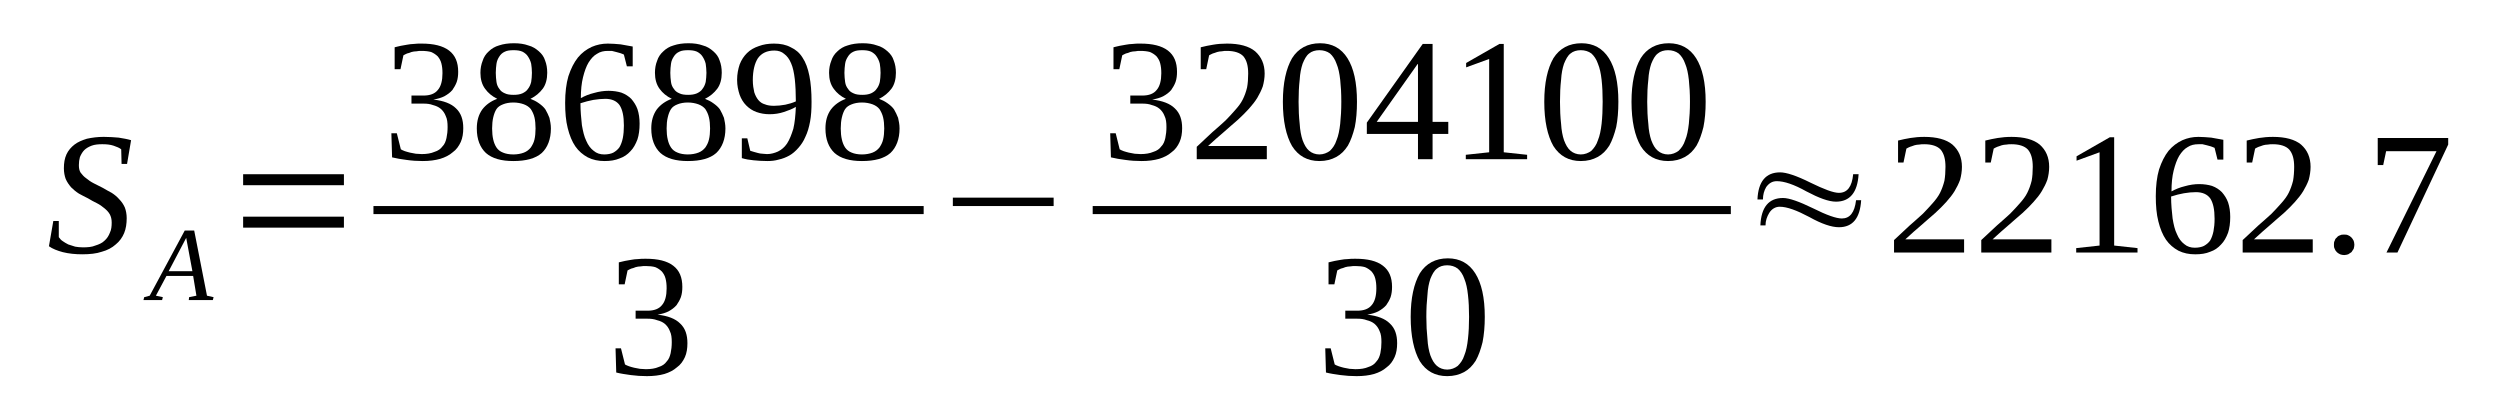 <?xml version='1.0' encoding='UTF-8'?>
<!-- This file was generated by dvisvgm 1.15.1 -->
<svg height='32pt' version='1.1' viewBox='0 -32 194 32' width='194pt' xmlns='http://www.w3.org/2000/svg' xmlns:xlink='http://www.w3.org/1999/xlink'>
<defs>
<clipPath id='clip1'>
<path clip-rule='evenodd' d='M0 -31.996H193.945V-0.027H0V-31.996'/>
</clipPath>
</defs>
<g id='page1'>
<g>
<path clip-path='url(#clip1)' d='M4.137 -14.848H4.562V-13.598C4.645 -13.484 4.73 -13.371 4.871 -13.285C4.984 -13.203 5.129 -13.117 5.297 -13.031C5.469 -12.973 5.637 -12.918 5.836 -12.859C6.008 -12.832 6.203 -12.805 6.43 -12.805C6.801 -12.805 7.141 -12.832 7.395 -12.945C7.676 -13.031 7.934 -13.145 8.102 -13.316C8.301 -13.484 8.441 -13.711 8.527 -13.941C8.641 -14.168 8.668 -14.449 8.668 -14.734C8.668 -14.988 8.613 -15.188 8.527 -15.359C8.414 -15.559 8.273 -15.699 8.102 -15.84C7.934 -15.984 7.734 -16.125 7.508 -16.238C7.281 -16.352 7.055 -16.465 6.828 -16.609C6.574 -16.723 6.348 -16.863 6.121 -16.977C5.895 -17.121 5.695 -17.289 5.523 -17.461C5.355 -17.66 5.211 -17.855 5.098 -18.113C5.016 -18.34 4.957 -18.625 4.957 -18.938C4.957 -19.363 5.016 -19.703 5.156 -20.016C5.297 -20.328 5.523 -20.582 5.781 -20.781C6.035 -20.98 6.375 -21.121 6.742 -21.234C7.141 -21.32 7.562 -21.379 8.047 -21.379C8.469 -21.379 8.867 -21.348 9.207 -21.32C9.547 -21.266 9.887 -21.207 10.172 -21.121L9.859 -19.277H9.434L9.406 -20.414C9.266 -20.527 9.066 -20.609 8.812 -20.695C8.555 -20.781 8.273 -20.809 7.934 -20.809C7.621 -20.809 7.336 -20.781 7.109 -20.695C6.883 -20.609 6.687 -20.496 6.543 -20.355C6.402 -20.215 6.289 -20.016 6.203 -19.816C6.148 -19.617 6.121 -19.418 6.121 -19.191C6.121 -18.965 6.148 -18.766 6.262 -18.594C6.375 -18.453 6.516 -18.281 6.687 -18.168C6.855 -18.027 7.055 -17.887 7.281 -17.773C7.508 -17.66 7.734 -17.547 7.961 -17.43C8.215 -17.289 8.441 -17.148 8.668 -17.035C8.895 -16.891 9.094 -16.723 9.266 -16.523C9.434 -16.352 9.574 -16.152 9.688 -15.898C9.773 -15.672 9.832 -15.387 9.832 -15.074C9.832 -14.648 9.773 -14.25 9.633 -13.91C9.492 -13.57 9.266 -13.258 8.98 -13.031C8.699 -12.777 8.328 -12.578 7.902 -12.465C7.48 -12.32 6.969 -12.266 6.375 -12.266C5.836 -12.266 5.324 -12.32 4.871 -12.434C4.449 -12.547 4.078 -12.691 3.797 -12.891L4.137 -14.848Z' fill-rule='evenodd'/>
<path clip-path='url(#clip1)' d='M12.637 -8.941L12.578 -8.714H11.133L11.191 -8.941L11.617 -9.054L14.336 -14.109H15.07L16.062 -9.054L16.574 -8.941L16.516 -8.714H14.648L14.676 -8.941L15.242 -9.054L14.988 -10.589H12.918L12.098 -9.054L12.637 -8.941ZM14.449 -13.543L13.09 -10.957H14.93L14.449 -13.543Z' fill-rule='evenodd'/>
<path clip-path='url(#clip1)' d='M18.867 -14.335V-15.187H26.688V-14.335H18.867ZM18.867 -17.628V-18.48H26.688V-17.628H18.867Z' fill-rule='evenodd'/>
<path clip-path='url(#clip1)' d='M35.949 -22.058C35.949 -21.66 35.895 -21.293 35.754 -20.98C35.609 -20.668 35.414 -20.382 35.129 -20.183C34.875 -19.956 34.535 -19.789 34.164 -19.675C33.77 -19.562 33.316 -19.503 32.805 -19.503C32.383 -19.503 31.957 -19.531 31.559 -19.589C31.133 -19.644 30.766 -19.703 30.426 -19.789L30.371 -21.66H30.793L31.105 -20.414C31.191 -20.355 31.277 -20.328 31.418 -20.269C31.531 -20.242 31.672 -20.183 31.816 -20.156C31.984 -20.128 32.125 -20.101 32.27 -20.07C32.438 -20.07 32.578 -20.043 32.723 -20.043C33.117 -20.043 33.457 -20.101 33.711 -20.214C33.996 -20.3 34.195 -20.441 34.336 -20.64C34.508 -20.808 34.59 -21.035 34.648 -21.293C34.703 -21.546 34.734 -21.831 34.734 -22.144C34.734 -22.484 34.703 -22.769 34.59 -22.996C34.508 -23.222 34.363 -23.421 34.195 -23.562C34.023 -23.706 33.824 -23.789 33.598 -23.847C33.371 -23.933 33.145 -23.96 32.863 -23.96H31.93V-24.585H32.863C33.371 -24.585 33.742 -24.726 33.969 -25.011C34.223 -25.296 34.336 -25.75 34.336 -26.316C34.336 -26.628 34.309 -26.855 34.25 -27.085C34.195 -27.312 34.082 -27.48 33.969 -27.625C33.824 -27.765 33.656 -27.878 33.457 -27.964C33.258 -28.019 33.004 -28.05 32.723 -28.05C32.578 -28.05 32.438 -28.05 32.324 -28.019C32.184 -28.019 32.043 -27.992 31.93 -27.964C31.816 -27.906 31.703 -27.878 31.59 -27.851C31.477 -27.793 31.391 -27.765 31.305 -27.707L31.078 -26.628H30.625V-28.331C30.793 -28.363 30.938 -28.418 31.105 -28.445C31.246 -28.476 31.418 -28.503 31.59 -28.531C31.758 -28.558 31.93 -28.589 32.098 -28.589C32.297 -28.617 32.496 -28.617 32.723 -28.617C33.656 -28.617 34.363 -28.445 34.848 -28.078C35.328 -27.707 35.555 -27.168 35.555 -26.429C35.555 -26.148 35.527 -25.89 35.441 -25.636C35.355 -25.41 35.242 -25.21 35.102 -25.011C34.93 -24.812 34.734 -24.671 34.477 -24.527C34.25 -24.414 33.969 -24.331 33.629 -24.273C34.422 -24.187 35.016 -23.96 35.383 -23.593C35.781 -23.222 35.949 -22.71 35.949 -22.058Z' fill-rule='evenodd'/>
<path clip-path='url(#clip1)' d='M42.465 -26.347C42.465 -25.863 42.352 -25.437 42.125 -25.125C41.871 -24.785 41.559 -24.527 41.164 -24.331C41.391 -24.246 41.617 -24.132 41.816 -23.988C42.012 -23.847 42.184 -23.706 42.324 -23.507C42.438 -23.308 42.551 -23.081 42.637 -22.855C42.691 -22.597 42.75 -22.343 42.75 -22.031C42.75 -21.206 42.496 -20.554 42.043 -20.128C41.559 -19.703 40.824 -19.503 39.832 -19.503C38.898 -19.503 38.188 -19.703 37.707 -20.128C37.254 -20.554 37 -21.179 37 -22.031C37 -22.625 37.141 -23.109 37.426 -23.507C37.707 -23.875 38.105 -24.16 38.586 -24.331C38.188 -24.527 37.879 -24.785 37.652 -25.097C37.395 -25.437 37.281 -25.863 37.281 -26.347C37.281 -26.687 37.34 -27 37.453 -27.281C37.539 -27.566 37.707 -27.82 37.934 -28.019C38.133 -28.218 38.414 -28.39 38.727 -28.476C39.066 -28.589 39.434 -28.644 39.887 -28.644C40.312 -28.644 40.684 -28.589 40.992 -28.476C41.332 -28.39 41.59 -28.218 41.816 -28.019C42.043 -27.82 42.211 -27.593 42.297 -27.312C42.41 -27.027 42.465 -26.714 42.465 -26.347ZM41.559 -22.031C41.559 -22.343 41.531 -22.656 41.477 -22.882C41.418 -23.136 41.305 -23.363 41.191 -23.535C41.051 -23.706 40.879 -23.82 40.652 -23.906C40.426 -23.988 40.145 -24.046 39.832 -24.046S39.238 -23.988 39.039 -23.906C38.812 -23.82 38.641 -23.706 38.527 -23.535C38.414 -23.363 38.332 -23.136 38.273 -22.882C38.219 -22.656 38.188 -22.343 38.188 -22.031S38.219 -21.406 38.273 -21.179C38.332 -20.921 38.414 -20.726 38.527 -20.554C38.641 -20.382 38.812 -20.242 39.039 -20.156C39.238 -20.07 39.52 -20.015 39.832 -20.015S40.426 -20.07 40.652 -20.156C40.879 -20.242 41.051 -20.382 41.191 -20.554C41.305 -20.726 41.418 -20.921 41.477 -21.179C41.531 -21.406 41.559 -21.718 41.559 -22.031ZM41.277 -26.347C41.277 -26.601 41.25 -26.855 41.219 -27.054C41.164 -27.281 41.078 -27.453 40.965 -27.625C40.879 -27.765 40.711 -27.906 40.539 -27.992C40.344 -28.078 40.117 -28.105 39.859 -28.105C39.578 -28.105 39.352 -28.078 39.18 -27.992C38.98 -27.906 38.84 -27.765 38.754 -27.625C38.641 -27.453 38.559 -27.281 38.527 -27.054C38.5 -26.855 38.473 -26.601 38.473 -26.347C38.473 -26.089 38.5 -25.835 38.527 -25.636C38.559 -25.41 38.641 -25.238 38.754 -25.097C38.84 -24.953 38.98 -24.839 39.18 -24.757C39.352 -24.671 39.578 -24.64 39.859 -24.64C40.117 -24.64 40.344 -24.671 40.539 -24.757C40.711 -24.839 40.879 -24.953 40.965 -25.097C41.078 -25.238 41.164 -25.41 41.219 -25.636C41.25 -25.835 41.277 -26.089 41.277 -26.347Z' fill-rule='evenodd'/>
<path clip-path='url(#clip1)' d='M49.633 -22.398C49.633 -21.945 49.578 -21.519 49.465 -21.179C49.324 -20.808 49.152 -20.496 48.926 -20.269C48.699 -20.015 48.414 -19.816 48.074 -19.703C47.734 -19.562 47.367 -19.503 46.914 -19.503C46.434 -19.503 46.008 -19.589 45.609 -19.789C45.242 -19.988 44.902 -20.269 44.648 -20.64C44.395 -21.007 44.195 -21.492 44.055 -22.058C43.91 -22.625 43.855 -23.281 43.855 -24.019C43.855 -24.812 43.941 -25.523 44.109 -26.089C44.309 -26.687 44.535 -27.14 44.848 -27.539C45.156 -27.906 45.496 -28.164 45.922 -28.363C46.32 -28.531 46.715 -28.617 47.168 -28.617C47.48 -28.617 47.82 -28.589 48.16 -28.558C48.5 -28.503 48.812 -28.445 49.098 -28.39V-26.855H48.645L48.414 -27.765C48.332 -27.793 48.246 -27.851 48.133 -27.878C48.047 -27.906 47.934 -27.937 47.82 -27.964C47.707 -27.992 47.594 -28.019 47.48 -28.05C47.367 -28.05 47.254 -28.05 47.168 -28.05C46.859 -28.05 46.574 -27.992 46.32 -27.82C46.066 -27.679 45.867 -27.453 45.668 -27.14C45.496 -26.855 45.355 -26.46 45.242 -26.003C45.129 -25.55 45.074 -25.011 45.074 -24.386C45.383 -24.558 45.727 -24.699 46.094 -24.785C46.488 -24.898 46.859 -24.953 47.227 -24.953S47.934 -24.898 48.219 -24.812C48.527 -24.699 48.785 -24.527 48.984 -24.331C49.18 -24.101 49.352 -23.847 49.465 -23.535C49.578 -23.195 49.633 -22.824 49.633 -22.398ZM46.887 -20.015C47.168 -20.015 47.426 -20.07 47.594 -20.156C47.793 -20.269 47.961 -20.414 48.074 -20.581C48.188 -20.781 48.273 -21.007 48.332 -21.293C48.387 -21.578 48.414 -21.89 48.414 -22.257C48.414 -22.996 48.301 -23.507 48.074 -23.847C47.848 -24.16 47.48 -24.331 46.973 -24.331C46.688 -24.331 46.375 -24.3 46.035 -24.246C45.727 -24.187 45.383 -24.101 45.043 -23.988C45.043 -23.363 45.102 -22.796 45.156 -22.285C45.242 -21.804 45.328 -21.406 45.496 -21.066C45.641 -20.726 45.84 -20.468 46.066 -20.3C46.293 -20.101 46.574 -20.015 46.887 -20.015Z' fill-rule='evenodd'/>
<path clip-path='url(#clip1)' d='M56.008 -26.347C56.008 -25.863 55.895 -25.437 55.668 -25.125C55.414 -24.785 55.102 -24.527 54.707 -24.331C54.934 -24.246 55.16 -24.132 55.355 -23.988C55.555 -23.847 55.727 -23.706 55.867 -23.507C55.98 -23.308 56.094 -23.081 56.18 -22.855C56.234 -22.597 56.293 -22.343 56.293 -22.031C56.293 -21.206 56.035 -20.554 55.582 -20.128C55.102 -19.703 54.367 -19.503 53.375 -19.503C52.438 -19.503 51.73 -19.703 51.25 -20.128C50.797 -20.554 50.539 -21.179 50.539 -22.031C50.539 -22.625 50.684 -23.109 50.965 -23.507C51.25 -23.875 51.645 -24.16 52.129 -24.331C51.73 -24.527 51.418 -24.785 51.191 -25.097C50.938 -25.437 50.824 -25.863 50.824 -26.347C50.824 -26.687 50.879 -27 50.992 -27.281C51.078 -27.566 51.25 -27.82 51.477 -28.019C51.676 -28.218 51.957 -28.39 52.27 -28.476C52.609 -28.589 52.977 -28.644 53.43 -28.644C53.855 -28.644 54.223 -28.589 54.535 -28.476C54.875 -28.39 55.129 -28.218 55.355 -28.019C55.582 -27.82 55.754 -27.593 55.84 -27.312C55.953 -27.027 56.008 -26.714 56.008 -26.347ZM55.102 -22.031C55.102 -22.343 55.074 -22.656 55.016 -22.882C54.961 -23.136 54.848 -23.363 54.734 -23.535C54.594 -23.706 54.422 -23.82 54.195 -23.906C53.969 -23.988 53.684 -24.046 53.375 -24.046C53.062 -24.046 52.777 -23.988 52.582 -23.906C52.355 -23.82 52.184 -23.706 52.07 -23.535C51.957 -23.363 51.871 -23.136 51.816 -22.882C51.758 -22.656 51.73 -22.343 51.73 -22.031S51.758 -21.406 51.816 -21.179C51.871 -20.921 51.957 -20.726 52.07 -20.554C52.184 -20.382 52.355 -20.242 52.582 -20.156C52.777 -20.07 53.062 -20.015 53.375 -20.015C53.684 -20.015 53.969 -20.07 54.195 -20.156C54.422 -20.242 54.594 -20.382 54.734 -20.554C54.848 -20.726 54.961 -20.921 55.016 -21.179C55.074 -21.406 55.102 -21.718 55.102 -22.031ZM54.82 -26.347C54.82 -26.601 54.789 -26.855 54.762 -27.054C54.707 -27.281 54.621 -27.453 54.508 -27.625C54.422 -27.765 54.254 -27.906 54.082 -27.992C53.883 -28.078 53.656 -28.105 53.402 -28.105C53.117 -28.105 52.891 -28.078 52.723 -27.992C52.523 -27.906 52.383 -27.765 52.297 -27.625C52.184 -27.453 52.098 -27.281 52.07 -27.054C52.043 -26.855 52.016 -26.601 52.016 -26.347C52.016 -26.089 52.043 -25.835 52.07 -25.636C52.098 -25.41 52.184 -25.238 52.297 -25.097C52.383 -24.953 52.523 -24.839 52.723 -24.757C52.891 -24.671 53.117 -24.64 53.402 -24.64C53.656 -24.64 53.883 -24.671 54.082 -24.757C54.254 -24.839 54.422 -24.953 54.508 -25.097C54.621 -25.238 54.707 -25.41 54.762 -25.636C54.789 -25.835 54.82 -26.089 54.82 -26.347Z' fill-rule='evenodd'/>
<path clip-path='url(#clip1)' d='M57.199 -25.804C57.199 -26.261 57.285 -26.656 57.398 -27C57.539 -27.367 57.738 -27.652 57.965 -27.878C58.219 -28.132 58.531 -28.304 58.871 -28.418C59.238 -28.558 59.633 -28.617 60.059 -28.617C60.57 -28.617 60.996 -28.531 61.363 -28.331C61.73 -28.164 62.043 -27.906 62.27 -27.539C62.523 -27.168 62.695 -26.687 62.808 -26.117C62.922 -25.55 62.976 -24.871 62.976 -24.101C62.976 -23.535 62.949 -23.023 62.863 -22.57C62.777 -22.117 62.664 -21.718 62.496 -21.378C62.355 -21.035 62.156 -20.753 61.957 -20.527C61.73 -20.269 61.504 -20.07 61.25 -19.929C60.996 -19.789 60.711 -19.675 60.43 -19.617C60.145 -19.531 59.832 -19.503 59.551 -19.503C59.153 -19.503 58.785 -19.531 58.472 -19.562C58.16 -19.589 57.852 -19.644 57.566 -19.73V-21.265H57.992L58.219 -20.3C58.304 -20.269 58.387 -20.242 58.5 -20.214C58.613 -20.183 58.727 -20.156 58.812 -20.128C58.926 -20.101 59.039 -20.07 59.18 -20.07C59.293 -20.07 59.406 -20.043 59.52 -20.043C59.832 -20.043 60.117 -20.128 60.371 -20.242C60.656 -20.382 60.883 -20.581 61.078 -20.867C61.277 -21.179 61.418 -21.546 61.562 -22.003C61.676 -22.484 61.73 -23.05 61.758 -23.706C61.477 -23.535 61.164 -23.421 60.824 -23.308C60.484 -23.195 60.117 -23.136 59.719 -23.136C59.352 -23.136 59.012 -23.195 58.699 -23.308C58.387 -23.421 58.133 -23.593 57.906 -23.82C57.68 -24.046 57.512 -24.331 57.398 -24.64C57.285 -24.984 57.199 -25.351 57.199 -25.804ZM60.09 -28.078C59.52 -28.078 59.098 -27.878 58.812 -27.48C58.559 -27.085 58.418 -26.515 58.418 -25.777C58.418 -25.41 58.472 -25.097 58.531 -24.839C58.613 -24.585 58.727 -24.386 58.84 -24.246C58.984 -24.074 59.153 -23.96 59.352 -23.906C59.551 -23.82 59.805 -23.789 60.059 -23.789C60.344 -23.789 60.625 -23.82 60.938 -23.875C61.222 -23.933 61.504 -24.019 61.758 -24.132C61.758 -24.785 61.73 -25.351 61.676 -25.863C61.617 -26.347 61.531 -26.773 61.391 -27.085C61.25 -27.425 61.078 -27.652 60.851 -27.82C60.656 -27.992 60.398 -28.078 60.09 -28.078Z' fill-rule='evenodd'/>
<path clip-path='url(#clip1)' d='M69.523 -26.347C69.523 -25.863 69.41 -25.437 69.183 -25.125C68.926 -24.785 68.617 -24.527 68.219 -24.331C68.445 -24.246 68.672 -24.132 68.871 -23.988C69.07 -23.847 69.238 -23.706 69.379 -23.507C69.492 -23.308 69.605 -23.081 69.692 -22.855C69.75 -22.597 69.805 -22.343 69.805 -22.031C69.805 -21.206 69.551 -20.554 69.098 -20.128C68.617 -19.703 67.879 -19.503 66.887 -19.503C65.953 -19.503 65.242 -19.703 64.762 -20.128C64.308 -20.554 64.055 -21.179 64.055 -22.031C64.055 -22.625 64.195 -23.109 64.481 -23.507C64.762 -23.875 65.16 -24.16 65.641 -24.331C65.242 -24.527 64.933 -24.785 64.707 -25.097C64.449 -25.437 64.336 -25.863 64.336 -26.347C64.336 -26.687 64.395 -27 64.508 -27.281C64.594 -27.566 64.762 -27.82 64.988 -28.019C65.188 -28.218 65.469 -28.39 65.781 -28.476C66.121 -28.589 66.492 -28.644 66.945 -28.644C67.367 -28.644 67.738 -28.589 68.047 -28.476C68.387 -28.39 68.644 -28.218 68.871 -28.019C69.098 -27.82 69.266 -27.593 69.352 -27.312C69.465 -27.027 69.523 -26.714 69.523 -26.347ZM68.617 -22.031C68.617 -22.343 68.586 -22.656 68.531 -22.882C68.473 -23.136 68.359 -23.363 68.246 -23.535C68.106 -23.706 67.934 -23.82 67.707 -23.906C67.48 -23.988 67.199 -24.046 66.887 -24.046C66.574 -24.046 66.293 -23.988 66.094 -23.906C65.867 -23.82 65.699 -23.706 65.582 -23.535C65.469 -23.363 65.387 -23.136 65.328 -22.882C65.273 -22.656 65.242 -22.343 65.242 -22.031S65.273 -21.406 65.328 -21.179C65.387 -20.921 65.469 -20.726 65.582 -20.554C65.699 -20.382 65.867 -20.242 66.094 -20.156C66.293 -20.07 66.574 -20.015 66.887 -20.015C67.199 -20.015 67.48 -20.07 67.707 -20.156C67.934 -20.242 68.106 -20.382 68.246 -20.554C68.359 -20.726 68.473 -20.921 68.531 -21.179C68.586 -21.406 68.617 -21.718 68.617 -22.031ZM68.332 -26.347C68.332 -26.601 68.305 -26.855 68.273 -27.054C68.219 -27.281 68.133 -27.453 68.019 -27.625C67.934 -27.765 67.766 -27.906 67.594 -27.992C67.398 -28.078 67.172 -28.105 66.914 -28.105C66.633 -28.105 66.406 -28.078 66.234 -27.992C66.039 -27.906 65.894 -27.765 65.813 -27.625C65.699 -27.453 65.613 -27.281 65.582 -27.054C65.555 -26.855 65.527 -26.601 65.527 -26.347C65.527 -26.089 65.555 -25.835 65.582 -25.636C65.613 -25.41 65.699 -25.238 65.813 -25.097C65.894 -24.953 66.039 -24.839 66.234 -24.757C66.406 -24.671 66.633 -24.64 66.914 -24.64C67.172 -24.64 67.398 -24.671 67.594 -24.757C67.766 -24.839 67.934 -24.953 68.019 -25.097C68.133 -25.238 68.219 -25.41 68.273 -25.636C68.305 -25.835 68.332 -26.089 68.332 -26.347Z' fill-rule='evenodd'/>
<path clip-path='url(#clip1)' d='M28.98 -16.011H71.676V-15.386H28.98V-16.011Z' fill-rule='evenodd'/>
<path clip-path='url(#clip1)' d='M53.344 -5.367C53.344 -4.968 53.289 -4.597 53.148 -4.285C53.004 -3.972 52.809 -3.691 52.523 -3.492C52.27 -3.265 51.93 -3.093 51.562 -2.98C51.164 -2.867 50.711 -2.812 50.199 -2.812C49.777 -2.812 49.352 -2.839 48.953 -2.894C48.527 -2.953 48.16 -3.007 47.82 -3.093L47.766 -4.968H48.188L48.5 -3.718C48.586 -3.664 48.672 -3.632 48.812 -3.578C48.926 -3.546 49.066 -3.492 49.211 -3.464C49.379 -3.433 49.52 -3.406 49.664 -3.378C49.832 -3.378 49.973 -3.351 50.117 -3.351C50.512 -3.351 50.852 -3.406 51.105 -3.519C51.391 -3.605 51.59 -3.746 51.73 -3.945C51.902 -4.117 51.984 -4.343 52.043 -4.597C52.098 -4.855 52.129 -5.136 52.129 -5.449C52.129 -5.792 52.098 -6.074 51.984 -6.3C51.902 -6.531 51.758 -6.726 51.59 -6.871C51.418 -7.011 51.219 -7.097 50.992 -7.152C50.766 -7.238 50.539 -7.269 50.258 -7.269H49.324V-7.89H50.258C50.766 -7.89 51.137 -8.035 51.363 -8.316C51.617 -8.601 51.73 -9.054 51.73 -9.624C51.73 -9.937 51.703 -10.164 51.645 -10.39C51.59 -10.617 51.477 -10.789 51.363 -10.929C51.219 -11.07 51.051 -11.187 50.852 -11.269C50.652 -11.328 50.398 -11.355 50.117 -11.355C49.973 -11.355 49.832 -11.355 49.719 -11.328C49.578 -11.328 49.438 -11.3 49.324 -11.269C49.211 -11.214 49.098 -11.187 48.984 -11.156C48.871 -11.101 48.785 -11.07 48.699 -11.015L48.473 -9.937H48.02V-11.64C48.188 -11.668 48.332 -11.726 48.5 -11.753C48.645 -11.781 48.812 -11.808 48.984 -11.839C49.152 -11.867 49.324 -11.894 49.492 -11.894C49.691 -11.921 49.891 -11.921 50.117 -11.921C51.051 -11.921 51.758 -11.753 52.242 -11.382C52.723 -11.015 52.949 -10.476 52.949 -9.738C52.949 -9.453 52.922 -9.199 52.836 -8.941C52.75 -8.714 52.637 -8.515 52.496 -8.316C52.324 -8.121 52.129 -7.976 51.871 -7.835C51.645 -7.722 51.363 -7.636 51.023 -7.582C51.816 -7.496 52.41 -7.269 52.777 -6.898C53.176 -6.531 53.344 -6.019 53.344 -5.367Z' fill-rule='evenodd'/>
<path clip-path='url(#clip1)' d='M73.941 -16.011V-16.663H81.762V-16.011H73.941Z' fill-rule='evenodd'/>
<path clip-path='url(#clip1)' d='M91.734 -22.058C91.734 -21.66 91.676 -21.293 91.535 -20.98C91.394 -20.668 91.195 -20.382 90.91 -20.183C90.656 -19.956 90.316 -19.789 89.949 -19.675C89.551 -19.562 89.098 -19.503 88.59 -19.503C88.164 -19.503 87.738 -19.531 87.34 -19.589C86.918 -19.644 86.547 -19.703 86.207 -19.789L86.152 -21.66H86.578L86.887 -20.414C86.973 -20.355 87.059 -20.328 87.199 -20.269C87.312 -20.242 87.453 -20.183 87.598 -20.156C87.766 -20.128 87.906 -20.101 88.051 -20.07C88.219 -20.07 88.359 -20.043 88.504 -20.043C88.898 -20.043 89.238 -20.101 89.496 -20.214C89.777 -20.3 89.977 -20.441 90.117 -20.64C90.289 -20.808 90.371 -21.035 90.43 -21.293C90.484 -21.546 90.516 -21.831 90.516 -22.144C90.516 -22.484 90.484 -22.769 90.371 -22.996C90.289 -23.222 90.144 -23.421 89.977 -23.562C89.805 -23.706 89.609 -23.789 89.383 -23.847C89.156 -23.933 88.93 -23.96 88.644 -23.96H87.711V-24.585H88.644C89.156 -24.585 89.523 -24.726 89.75 -25.011C90.004 -25.296 90.117 -25.75 90.117 -26.316C90.117 -26.628 90.09 -26.855 90.031 -27.085C89.977 -27.312 89.863 -27.48 89.75 -27.625C89.609 -27.765 89.438 -27.878 89.238 -27.964C89.043 -28.019 88.785 -28.05 88.504 -28.05C88.359 -28.05 88.219 -28.05 88.106 -28.019C87.965 -28.019 87.824 -27.992 87.711 -27.964C87.598 -27.906 87.484 -27.878 87.371 -27.851C87.258 -27.793 87.172 -27.765 87.086 -27.707L86.859 -26.628H86.406V-28.331C86.578 -28.363 86.719 -28.418 86.887 -28.445C87.031 -28.476 87.199 -28.503 87.371 -28.531C87.539 -28.558 87.711 -28.589 87.879 -28.589C88.078 -28.617 88.277 -28.617 88.504 -28.617C89.438 -28.617 90.144 -28.445 90.629 -28.078C91.109 -27.707 91.336 -27.168 91.336 -26.429C91.336 -26.148 91.309 -25.89 91.223 -25.636C91.137 -25.41 91.023 -25.21 90.883 -25.011C90.711 -24.812 90.516 -24.671 90.258 -24.527C90.031 -24.414 89.75 -24.331 89.41 -24.273C90.203 -24.187 90.797 -23.96 91.164 -23.593C91.562 -23.222 91.734 -22.71 91.734 -22.058Z' fill-rule='evenodd'/>
<path clip-path='url(#clip1)' d='M98.305 -19.644H92.867V-20.609C93.32 -21.035 93.715 -21.406 94.082 -21.746C94.453 -22.058 94.793 -22.371 95.106 -22.656C95.387 -22.937 95.641 -23.222 95.867 -23.48C96.094 -23.734 96.293 -23.988 96.434 -24.273C96.578 -24.558 96.691 -24.871 96.773 -25.21C96.832 -25.523 96.859 -25.89 96.859 -26.289C96.859 -26.886 96.746 -27.312 96.492 -27.625C96.238 -27.906 95.785 -28.05 95.219 -28.05C95.074 -28.05 94.934 -28.05 94.82 -28.019C94.68 -28.019 94.566 -27.992 94.453 -27.964C94.312 -27.906 94.195 -27.878 94.113 -27.851C94 -27.793 93.914 -27.765 93.828 -27.707L93.602 -26.628H93.176V-28.331C93.488 -28.418 93.828 -28.476 94.141 -28.531C94.481 -28.589 94.82 -28.617 95.219 -28.617C96.18 -28.617 96.918 -28.418 97.398 -28.019C97.879 -27.593 98.137 -27.027 98.137 -26.289C98.137 -25.949 98.078 -25.609 97.992 -25.296C97.879 -24.984 97.738 -24.699 97.57 -24.414C97.398 -24.132 97.172 -23.847 96.918 -23.562C96.66 -23.281 96.379 -22.996 96.066 -22.71C95.727 -22.429 95.359 -22.085 94.992 -21.773C94.594 -21.433 94.168 -21.066 93.742 -20.668H98.305V-19.644Z' fill-rule='evenodd'/>
<path clip-path='url(#clip1)' d='M105.301 -24.101C105.301 -23.363 105.246 -22.71 105.133 -22.144C104.992 -21.578 104.82 -21.093 104.594 -20.695C104.34 -20.3 104.055 -20.015 103.687 -19.816C103.32 -19.617 102.895 -19.503 102.383 -19.503C101.449 -19.503 100.742 -19.902 100.262 -20.668C99.805 -21.46 99.551 -22.597 99.551 -24.101C99.551 -25.578 99.805 -26.687 100.262 -27.48C100.742 -28.246 101.477 -28.644 102.441 -28.644C103.375 -28.644 104.086 -28.246 104.566 -27.48C105.047 -26.714 105.301 -25.609 105.301 -24.101ZM104.086 -24.101C104.086 -24.757 104.055 -25.296 104 -25.804C103.941 -26.316 103.859 -26.714 103.715 -27.054C103.602 -27.394 103.406 -27.679 103.207 -27.851C102.98 -28.019 102.695 -28.105 102.383 -28.105C102.074 -28.105 101.789 -28.019 101.59 -27.851C101.363 -27.679 101.223 -27.394 101.082 -27.054C100.969 -26.714 100.883 -26.316 100.855 -25.804C100.797 -25.296 100.77 -24.757 100.77 -24.101C100.77 -23.48 100.797 -22.91 100.855 -22.398C100.883 -21.89 100.969 -21.46 101.082 -21.121C101.223 -20.753 101.363 -20.496 101.59 -20.3C101.789 -20.128 102.074 -20.015 102.383 -20.015C102.695 -20.015 102.98 -20.128 103.207 -20.3C103.406 -20.496 103.602 -20.753 103.715 -21.121C103.859 -21.46 103.941 -21.89 104 -22.398C104.055 -22.91 104.086 -23.48 104.086 -24.101Z' fill-rule='evenodd'/>
<path clip-path='url(#clip1)' d='M111.168 -21.605V-19.644H110.035V-21.605H106.066V-22.484L110.402 -28.589H111.168V-22.543H112.387V-21.605H111.168ZM110.035 -27.027H110.004L106.832 -22.543H110.035V-27.027Z' fill-rule='evenodd'/>
<path clip-path='url(#clip1)' d='M116.691 -20.183L118.504 -19.988V-19.644H113.746V-19.988L115.559 -20.183V-27.425L113.773 -26.773V-27.113L116.352 -28.589H116.691V-20.183Z' fill-rule='evenodd'/>
<path clip-path='url(#clip1)' d='M125.586 -24.101C125.586 -23.363 125.531 -22.71 125.418 -22.144C125.274 -21.578 125.106 -21.093 124.879 -20.695C124.625 -20.3 124.34 -20.015 123.973 -19.816C123.605 -19.617 123.18 -19.503 122.668 -19.503C121.734 -19.503 121.027 -19.902 120.543 -20.668C120.09 -21.46 119.836 -22.597 119.836 -24.101C119.836 -25.578 120.09 -26.687 120.543 -27.48C121.027 -28.246 121.762 -28.644 122.727 -28.644C123.66 -28.644 124.367 -28.246 124.851 -27.48C125.332 -26.714 125.586 -25.609 125.586 -24.101ZM124.367 -24.101C124.367 -24.757 124.34 -25.296 124.285 -25.804C124.226 -26.316 124.141 -26.714 124 -27.054C123.887 -27.394 123.687 -27.679 123.492 -27.851C123.266 -28.019 122.981 -28.105 122.668 -28.105S122.074 -28.019 121.875 -27.851C121.648 -27.679 121.508 -27.394 121.367 -27.054C121.254 -26.714 121.168 -26.316 121.14 -25.804C121.082 -25.296 121.055 -24.757 121.055 -24.101C121.055 -23.48 121.082 -22.91 121.14 -22.398C121.168 -21.89 121.254 -21.46 121.367 -21.121C121.508 -20.753 121.648 -20.496 121.875 -20.3C122.074 -20.128 122.356 -20.015 122.668 -20.015S123.266 -20.128 123.492 -20.3C123.687 -20.496 123.887 -20.753 124 -21.121C124.141 -21.46 124.226 -21.89 124.285 -22.398C124.34 -22.91 124.367 -23.48 124.367 -24.101Z' fill-rule='evenodd'/>
<path clip-path='url(#clip1)' d='M132.359 -24.101C132.359 -23.363 132.301 -22.71 132.187 -22.144C132.047 -21.578 131.875 -21.093 131.648 -20.695C131.395 -20.3 131.109 -20.015 130.742 -19.816C130.375 -19.617 129.949 -19.503 129.441 -19.503C128.504 -19.503 127.797 -19.902 127.316 -20.668C126.863 -21.46 126.605 -22.597 126.605 -24.101C126.605 -25.578 126.863 -26.687 127.316 -27.48C127.797 -28.246 128.535 -28.644 129.496 -28.644C130.43 -28.644 131.141 -28.246 131.621 -27.48C132.102 -26.714 132.359 -25.609 132.359 -24.101ZM131.141 -24.101C131.141 -24.757 131.109 -25.296 131.055 -25.804C130.996 -26.316 130.914 -26.714 130.77 -27.054C130.656 -27.394 130.461 -27.679 130.262 -27.851C130.035 -28.019 129.75 -28.105 129.441 -28.105C129.129 -28.105 128.844 -28.019 128.649 -27.851C128.418 -27.679 128.277 -27.394 128.137 -27.054C128.024 -26.714 127.937 -26.316 127.91 -25.804C127.852 -25.296 127.824 -24.757 127.824 -24.101C127.824 -23.48 127.852 -22.91 127.91 -22.398C127.937 -21.89 128.024 -21.46 128.137 -21.121C128.277 -20.753 128.418 -20.496 128.649 -20.3C128.844 -20.128 129.129 -20.015 129.441 -20.015C129.75 -20.015 130.035 -20.128 130.262 -20.3C130.461 -20.496 130.656 -20.753 130.77 -21.121C130.914 -21.46 130.996 -21.89 131.055 -22.398C131.109 -22.91 131.141 -23.48 131.141 -24.101Z' fill-rule='evenodd'/>
<path clip-path='url(#clip1)' d='M84.793 -16.011H134.313V-15.386H84.793V-16.011Z' fill-rule='evenodd'/>
<path clip-path='url(#clip1)' d='M108.418 -5.367C108.418 -4.968 108.363 -4.597 108.219 -4.285C108.078 -3.972 107.879 -3.691 107.598 -3.492C107.344 -3.265 107.004 -3.093 106.633 -2.98C106.238 -2.867 105.785 -2.812 105.273 -2.812C104.848 -2.812 104.426 -2.839 104.027 -2.894C103.602 -2.953 103.234 -3.007 102.895 -3.093L102.84 -4.968H103.262L103.574 -3.718C103.66 -3.664 103.746 -3.632 103.887 -3.578C104 -3.546 104.141 -3.492 104.281 -3.464C104.453 -3.433 104.594 -3.406 104.734 -3.378C104.906 -3.378 105.047 -3.351 105.187 -3.351C105.586 -3.351 105.926 -3.406 106.18 -3.519C106.465 -3.605 106.664 -3.746 106.805 -3.945C106.973 -4.117 107.059 -4.343 107.117 -4.597C107.172 -4.855 107.199 -5.136 107.199 -5.449C107.199 -5.792 107.172 -6.074 107.059 -6.3C106.973 -6.531 106.832 -6.726 106.664 -6.871C106.492 -7.011 106.293 -7.097 106.066 -7.152C105.84 -7.238 105.613 -7.269 105.332 -7.269H104.395V-7.89H105.332C105.84 -7.89 106.211 -8.035 106.437 -8.316C106.691 -8.601 106.805 -9.054 106.805 -9.624C106.805 -9.937 106.777 -10.164 106.719 -10.39C106.664 -10.617 106.551 -10.789 106.437 -10.929C106.293 -11.07 106.125 -11.187 105.926 -11.269C105.727 -11.328 105.473 -11.355 105.187 -11.355C105.047 -11.355 104.906 -11.355 104.793 -11.328C104.652 -11.328 104.508 -11.3 104.395 -11.269C104.281 -11.214 104.168 -11.187 104.055 -11.156C103.941 -11.101 103.859 -11.07 103.773 -11.015L103.547 -9.937H103.094V-11.64C103.262 -11.668 103.406 -11.726 103.574 -11.753C103.715 -11.781 103.887 -11.808 104.055 -11.839C104.227 -11.867 104.395 -11.894 104.566 -11.894C104.766 -11.921 104.961 -11.921 105.187 -11.921C106.125 -11.921 106.832 -11.753 107.313 -11.382C107.797 -11.015 108.023 -10.476 108.023 -9.738C108.023 -9.453 107.992 -9.199 107.91 -8.941C107.824 -8.714 107.711 -8.515 107.57 -8.316C107.398 -8.121 107.199 -7.976 106.945 -7.835C106.719 -7.722 106.437 -7.636 106.098 -7.582C106.891 -7.496 107.484 -7.269 107.852 -6.898C108.25 -6.531 108.418 -6.019 108.418 -5.367Z' fill-rule='evenodd'/>
<path clip-path='url(#clip1)' d='M115.219 -7.41C115.219 -6.671 115.16 -6.019 115.047 -5.449C114.906 -4.882 114.738 -4.402 114.512 -4.003C114.254 -3.605 113.973 -3.32 113.602 -3.121C113.234 -2.925 112.809 -2.812 112.301 -2.812C111.363 -2.812 110.656 -3.207 110.176 -3.972C109.723 -4.769 109.469 -5.906 109.469 -7.41C109.469 -8.886 109.723 -9.992 110.176 -10.789C110.656 -11.554 111.395 -11.953 112.355 -11.953C113.293 -11.953 114 -11.554 114.48 -10.789C114.965 -10.023 115.219 -8.914 115.219 -7.41ZM114 -7.41C114 -8.062 113.973 -8.601 113.914 -9.113C113.859 -9.624 113.773 -10.023 113.633 -10.363C113.52 -10.703 113.32 -10.988 113.121 -11.156C112.895 -11.328 112.613 -11.414 112.301 -11.414C111.988 -11.414 111.707 -11.328 111.508 -11.156C111.281 -10.988 111.137 -10.703 110.996 -10.363C110.883 -10.023 110.797 -9.624 110.77 -9.113C110.715 -8.601 110.684 -8.062 110.684 -7.41C110.684 -6.785 110.715 -6.218 110.77 -5.707C110.797 -5.195 110.883 -4.769 110.996 -4.429C111.137 -4.058 111.281 -3.804 111.508 -3.605C111.707 -3.433 111.988 -3.32 112.301 -3.32C112.613 -3.32 112.895 -3.433 113.121 -3.605C113.32 -3.804 113.52 -4.058 113.633 -4.429C113.773 -4.769 113.859 -5.195 113.914 -5.707C113.973 -6.218 114 -6.785 114 -7.41Z' fill-rule='evenodd'/>
<path clip-path='url(#clip1)' d='M136.805 -16.523H136.379C136.437 -17.914 137.031 -18.625 138.137 -18.625C138.617 -18.625 139.41 -18.367 140.488 -17.828C141.535 -17.316 142.273 -17.035 142.699 -17.035C143.352 -17.035 143.719 -17.515 143.805 -18.48H144.227C144.145 -17.062 143.547 -16.351 142.473 -16.351C141.906 -16.351 141.141 -16.636 140.176 -17.148C139.215 -17.687 138.449 -17.941 137.883 -17.941C137.543 -17.941 137.289 -17.8 137.059 -17.488C136.891 -17.203 136.805 -16.89 136.805 -16.523ZM137.004 -14.507H136.605C136.664 -15.925 137.258 -16.636 138.363 -16.636C138.844 -16.636 139.637 -16.351 140.687 -15.839C141.762 -15.3 142.5 -15.046 142.926 -15.046C143.547 -15.046 143.918 -15.499 144.031 -16.464H144.426C144.34 -15.074 143.773 -14.367 142.699 -14.367C142.133 -14.367 141.367 -14.621 140.402 -15.16C139.441 -15.671 138.676 -15.957 138.109 -15.957C137.77 -15.957 137.484 -15.785 137.289 -15.472C137.117 -15.187 137.004 -14.874 137.004 -14.507Z' fill-rule='evenodd'/>
<path clip-path='url(#clip1)' d='M152.414 -12.406H146.977V-13.371C147.43 -13.796 147.824 -14.168 148.195 -14.507C148.562 -14.82 148.902 -15.132 149.215 -15.414C149.496 -15.699 149.754 -15.984 149.98 -16.238C150.207 -16.496 150.402 -16.75 150.547 -17.035C150.687 -17.316 150.801 -17.628 150.887 -17.972C150.941 -18.281 150.969 -18.652 150.969 -19.05C150.969 -19.644 150.855 -20.07 150.602 -20.382C150.348 -20.668 149.895 -20.808 149.328 -20.808C149.187 -20.808 149.043 -20.808 148.93 -20.781C148.789 -20.781 148.676 -20.753 148.562 -20.726C148.422 -20.668 148.309 -20.64 148.223 -20.609C148.109 -20.554 148.023 -20.527 147.937 -20.468L147.711 -19.39H147.289V-21.093C147.598 -21.179 147.937 -21.234 148.25 -21.293C148.59 -21.347 148.93 -21.378 149.328 -21.378C150.289 -21.378 151.027 -21.179 151.508 -20.781C151.992 -20.355 152.246 -19.789 152.246 -19.05C152.246 -18.71 152.188 -18.367 152.105 -18.054C151.992 -17.742 151.848 -17.46 151.68 -17.175C151.508 -16.89 151.281 -16.609 151.027 -16.324C150.773 -16.039 150.488 -15.757 150.176 -15.472C149.836 -15.187 149.469 -14.847 149.102 -14.535C148.703 -14.195 148.277 -13.824 147.855 -13.429H152.414V-12.406Z' fill-rule='evenodd'/>
<path clip-path='url(#clip1)' d='M159.188 -12.406H153.746V-13.371C154.199 -13.796 154.598 -14.168 154.965 -14.507C155.332 -14.82 155.672 -15.132 155.984 -15.414C156.27 -15.699 156.523 -15.984 156.75 -16.238C156.977 -16.496 157.176 -16.75 157.316 -17.035C157.457 -17.316 157.57 -17.628 157.656 -17.972C157.715 -18.281 157.742 -18.652 157.742 -19.05C157.742 -19.644 157.629 -20.07 157.375 -20.382C157.117 -20.668 156.664 -20.808 156.098 -20.808C155.957 -20.808 155.816 -20.808 155.703 -20.781C155.559 -20.781 155.445 -20.753 155.332 -20.726C155.191 -20.668 155.078 -20.64 154.992 -20.609C154.879 -20.554 154.797 -20.527 154.711 -20.468L154.484 -19.39H154.059V-21.093C154.371 -21.179 154.711 -21.234 155.023 -21.293C155.363 -21.347 155.703 -21.378 156.098 -21.378C157.063 -21.378 157.797 -21.179 158.281 -20.781C158.762 -20.355 159.016 -19.789 159.016 -19.05C159.016 -18.71 158.961 -18.367 158.875 -18.054C158.762 -17.742 158.621 -17.46 158.449 -17.175C158.281 -16.89 158.055 -16.609 157.797 -16.324C157.543 -16.039 157.262 -15.757 156.949 -15.472C156.609 -15.187 156.238 -14.847 155.871 -14.535C155.477 -14.195 155.051 -13.824 154.625 -13.429H159.188V-12.406Z' fill-rule='evenodd'/>
<path clip-path='url(#clip1)' d='M164.059 -12.945L165.871 -12.746V-12.406H161.113V-12.746L162.926 -12.945V-20.183L161.141 -19.531V-19.871L163.719 -21.347H164.059V-12.945Z' fill-rule='evenodd'/>
<path clip-path='url(#clip1)' d='M173.066 -15.16C173.066 -14.707 173.012 -14.281 172.898 -13.941C172.758 -13.57 172.586 -13.257 172.359 -13.031C172.133 -12.777 171.852 -12.578 171.512 -12.464C171.168 -12.32 170.801 -12.265 170.348 -12.265C169.867 -12.265 169.441 -12.351 169.047 -12.546C168.676 -12.746 168.336 -13.031 168.082 -13.398C167.828 -13.769 167.629 -14.249 167.488 -14.82C167.344 -15.386 167.289 -16.039 167.289 -16.777C167.289 -17.574 167.375 -18.281 167.543 -18.851C167.742 -19.445 167.969 -19.902 168.281 -20.3C168.594 -20.668 168.934 -20.921 169.355 -21.121C169.754 -21.293 170.148 -21.378 170.602 -21.378C170.914 -21.378 171.254 -21.347 171.594 -21.32C171.934 -21.265 172.246 -21.206 172.531 -21.152V-19.617H172.078L171.852 -20.527C171.766 -20.554 171.68 -20.609 171.566 -20.64C171.48 -20.668 171.367 -20.695 171.254 -20.726C171.141 -20.753 171.027 -20.781 170.914 -20.808C170.801 -20.808 170.688 -20.808 170.602 -20.808C170.293 -20.808 170.008 -20.753 169.754 -20.581C169.5 -20.441 169.301 -20.214 169.102 -19.902C168.934 -19.617 168.789 -19.218 168.676 -18.765C168.562 -18.312 168.508 -17.773 168.508 -17.148C168.82 -17.316 169.16 -17.46 169.527 -17.546C169.922 -17.66 170.293 -17.714 170.66 -17.714C171.027 -17.714 171.367 -17.66 171.652 -17.574C171.965 -17.46 172.219 -17.289 172.418 -17.089C172.613 -16.863 172.785 -16.609 172.898 -16.296C173.012 -15.957 173.066 -15.585 173.066 -15.16ZM170.32 -12.777C170.602 -12.777 170.859 -12.832 171.027 -12.918C171.227 -13.031 171.398 -13.171 171.512 -13.343C171.625 -13.543 171.707 -13.769 171.766 -14.054C171.82 -14.335 171.852 -14.648 171.852 -15.019C171.852 -15.757 171.738 -16.265 171.512 -16.609C171.281 -16.921 170.914 -17.089 170.406 -17.089C170.121 -17.089 169.809 -17.062 169.469 -17.003C169.16 -16.949 168.82 -16.863 168.477 -16.75C168.477 -16.125 168.535 -15.558 168.594 -15.046C168.676 -14.562 168.762 -14.168 168.934 -13.824C169.074 -13.484 169.273 -13.23 169.5 -13.058C169.727 -12.859 170.008 -12.777 170.32 -12.777Z' fill-rule='evenodd'/>
<path clip-path='url(#clip1)' d='M179.469 -12.406H174.031V-13.371C174.484 -13.796 174.883 -14.168 175.25 -14.507C175.617 -14.82 175.957 -15.132 176.27 -15.414C176.551 -15.699 176.809 -15.984 177.035 -16.238C177.262 -16.496 177.461 -16.75 177.602 -17.035C177.742 -17.316 177.855 -17.628 177.941 -17.972C177.996 -18.281 178.027 -18.652 178.027 -19.05C178.027 -19.644 177.914 -20.07 177.656 -20.382C177.402 -20.668 176.949 -20.808 176.383 -20.808C176.242 -20.808 176.098 -20.808 175.984 -20.781C175.844 -20.781 175.73 -20.753 175.617 -20.726C175.477 -20.668 175.363 -20.64 175.277 -20.609C175.164 -20.554 175.078 -20.527 174.996 -20.468L174.769 -19.39H174.344V-21.093C174.656 -21.179 174.996 -21.234 175.305 -21.293C175.645 -21.347 175.984 -21.378 176.383 -21.378C177.348 -21.378 178.082 -21.179 178.563 -20.781C179.047 -20.355 179.301 -19.789 179.301 -19.05C179.301 -18.71 179.242 -18.367 179.16 -18.054C179.047 -17.742 178.902 -17.46 178.734 -17.175C178.563 -16.89 178.336 -16.609 178.082 -16.324C177.828 -16.039 177.543 -15.757 177.234 -15.472C176.891 -15.187 176.523 -14.847 176.156 -14.535C175.758 -14.195 175.336 -13.824 174.91 -13.429H179.469V-12.406Z' fill-rule='evenodd'/>
<path clip-path='url(#clip1)' d='M182.699 -13.003C182.699 -12.89 182.672 -12.804 182.645 -12.691C182.586 -12.605 182.531 -12.519 182.473 -12.433C182.387 -12.378 182.305 -12.32 182.219 -12.265C182.106 -12.234 182.019 -12.207 181.906 -12.207C181.793 -12.207 181.68 -12.234 181.594 -12.265C181.481 -12.32 181.398 -12.378 181.34 -12.433C181.254 -12.519 181.199 -12.605 181.172 -12.691C181.113 -12.804 181.113 -12.89 181.113 -13.003S181.113 -13.23 181.172 -13.316C181.199 -13.429 181.254 -13.511 181.34 -13.57C181.398 -13.656 181.481 -13.71 181.594 -13.742C181.68 -13.796 181.793 -13.796 181.906 -13.796C182.019 -13.796 182.106 -13.796 182.219 -13.742C182.305 -13.71 182.387 -13.656 182.473 -13.57C182.531 -13.511 182.586 -13.429 182.645 -13.316C182.672 -13.23 182.699 -13.117 182.699 -13.003Z' fill-rule='evenodd'/>
<path clip-path='url(#clip1)' d='M184.937 -19.191H184.512V-21.293H189.98V-20.781L186.043 -12.406H185.192L189.074 -20.269H185.164L184.937 -19.191Z' fill-rule='evenodd'/>
</g>
</g>
</svg>

